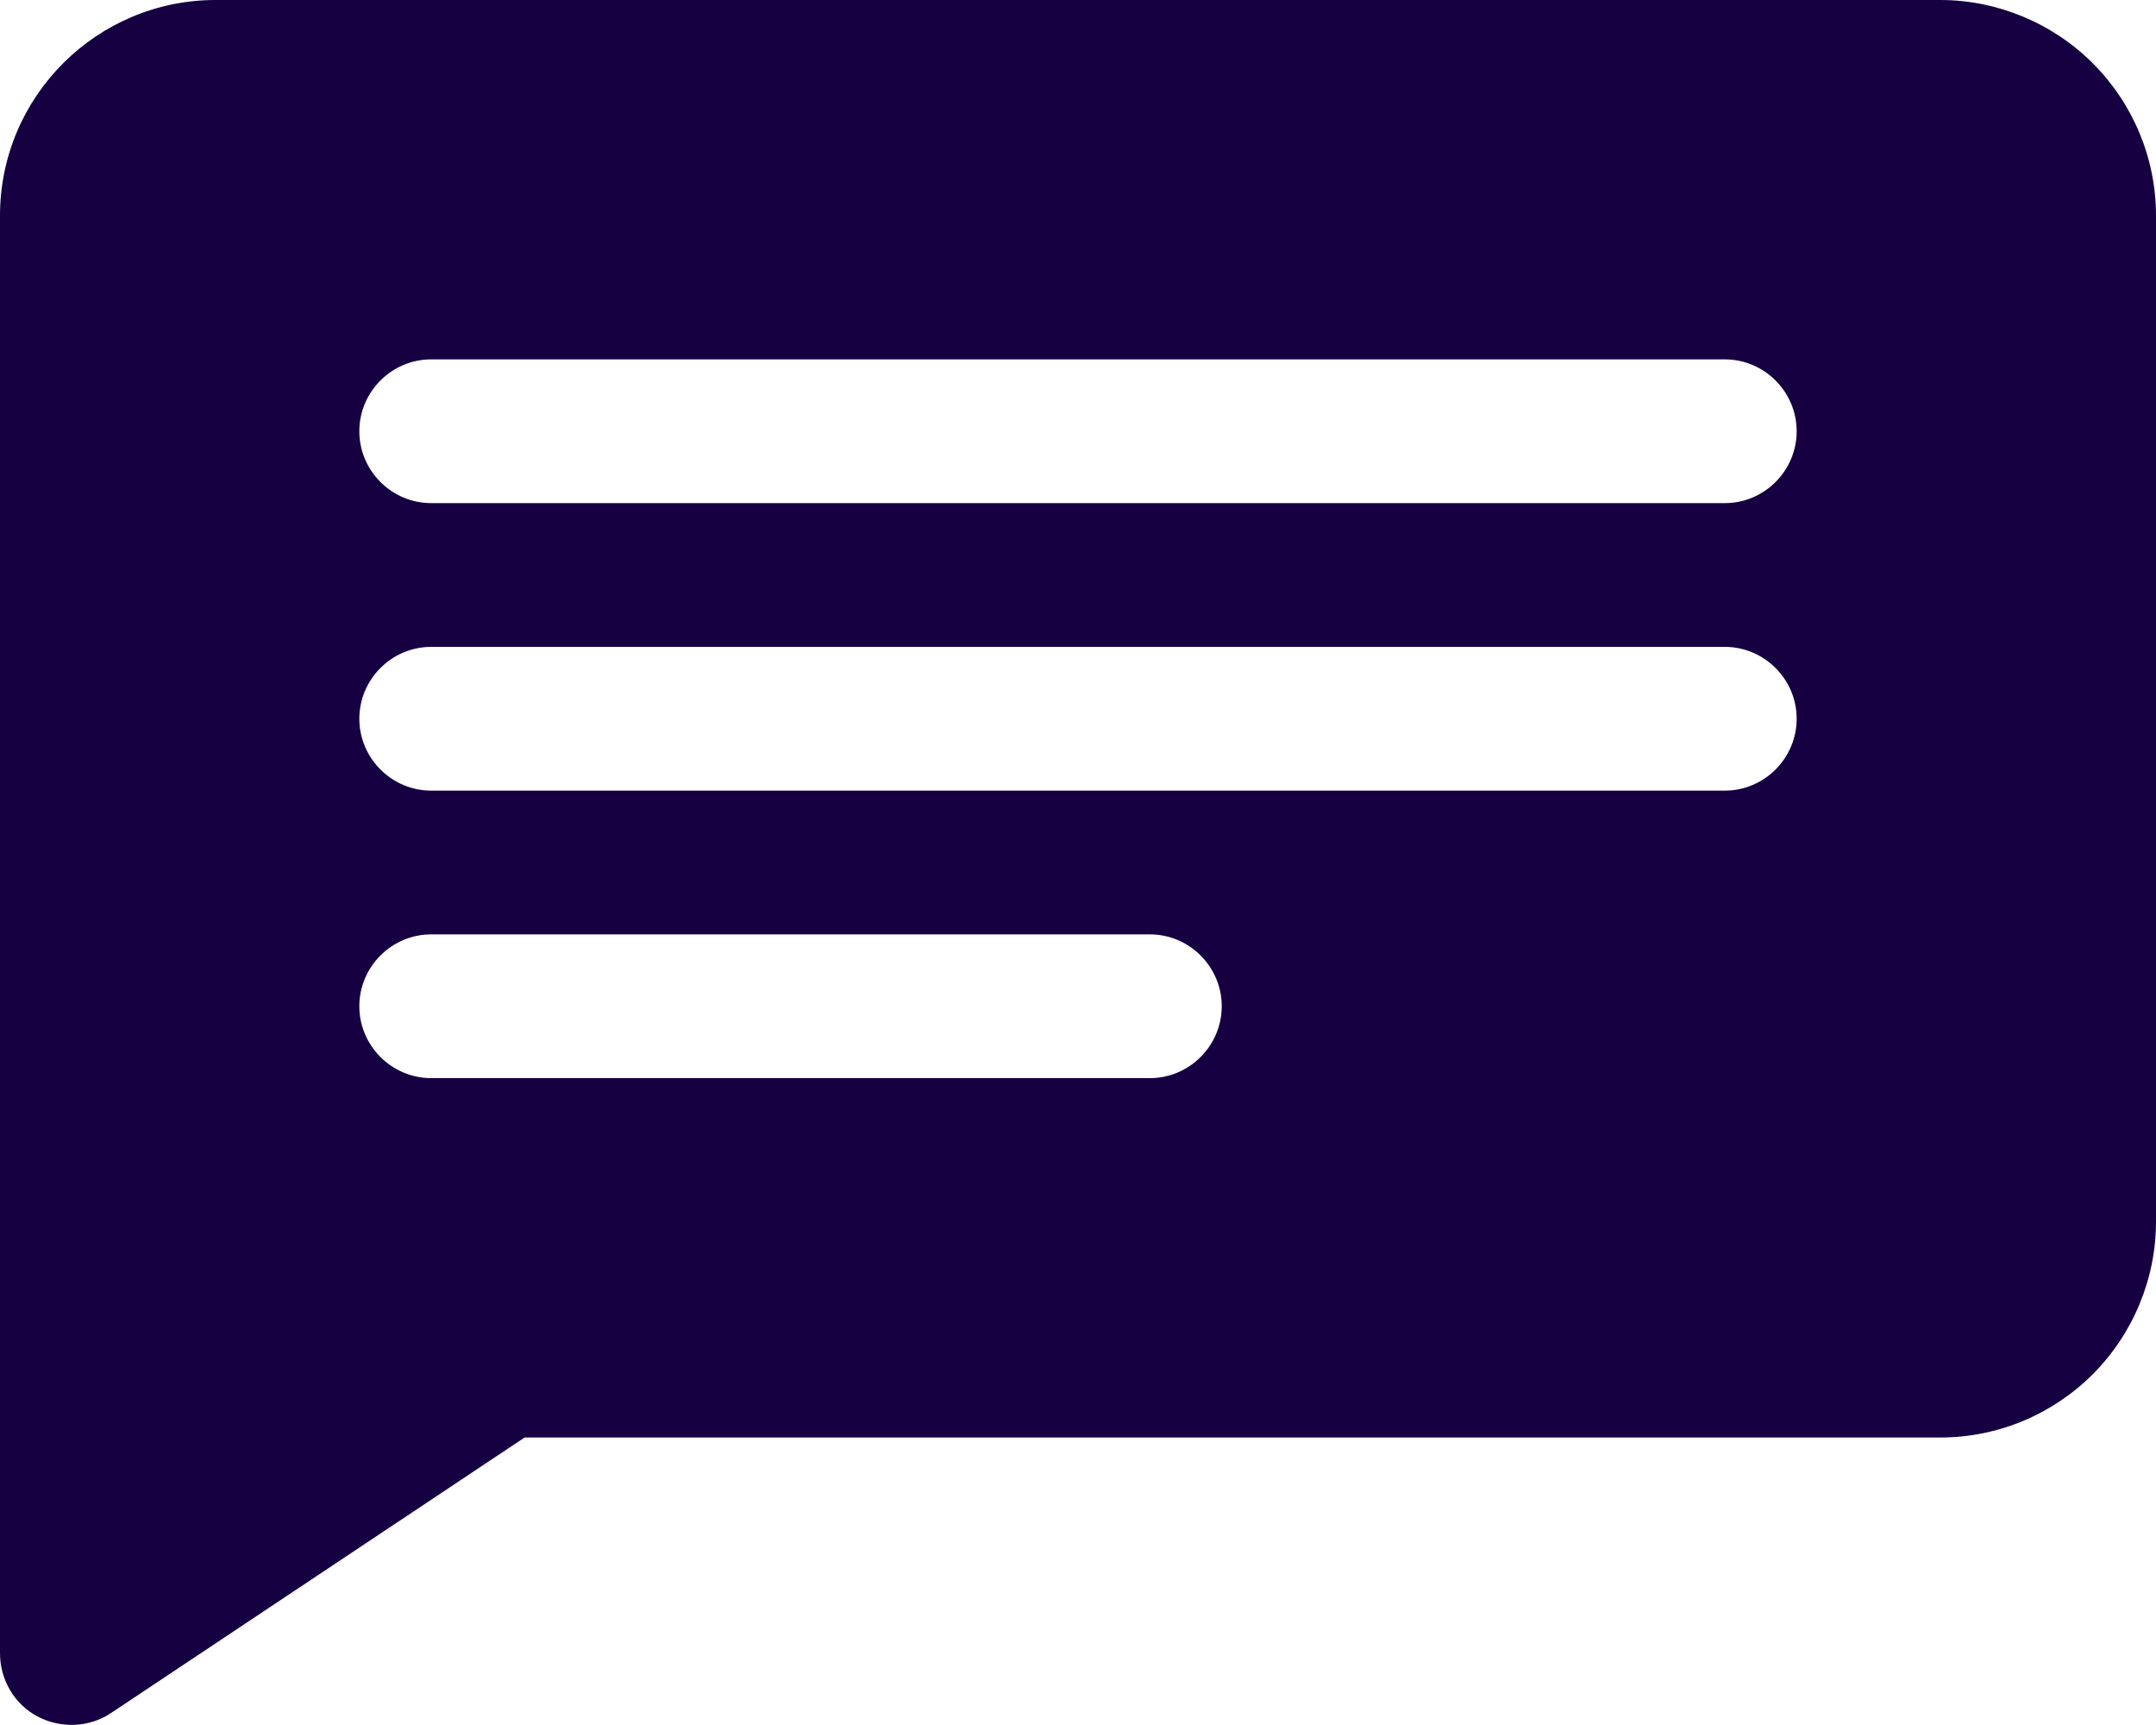 <?xml version="1.0" encoding="UTF-8"?><svg id="Layer_2" xmlns="http://www.w3.org/2000/svg" viewBox="0 0 30 24"><defs><style>.cls-1{fill:#160042;fill-rule:evenodd;stroke-width:0px;}</style></defs><g id="Layer_1-2"><path class="cls-1" d="m0,3v20c0,.37.2.71.52.88.32.17.72.16,1.03-.05l5.75-3.83h19.7c.8,0,1.56-.32,2.12-.88.56-.56.88-1.33.88-2.12V3c0-.8-.32-1.56-.88-2.12-.56-.56-1.33-.88-2.12-.88H3C1.35,0,0,1.34,0,3Zm6,12h10c.55,0,1-.45,1-1s-.45-1-1-1H6c-.55,0-1,.45-1,1s.45,1,1,1Zm0-4h18c.55,0,1-.45,1-1s-.45-1-1-1H6c-.55,0-1,.45-1,1s.45,1,1,1Zm0-4h18c.55,0,1-.45,1-1s-.45-1-1-1H6c-.55,0-1,.45-1,1s.45,1,1,1Z"/></g></svg>